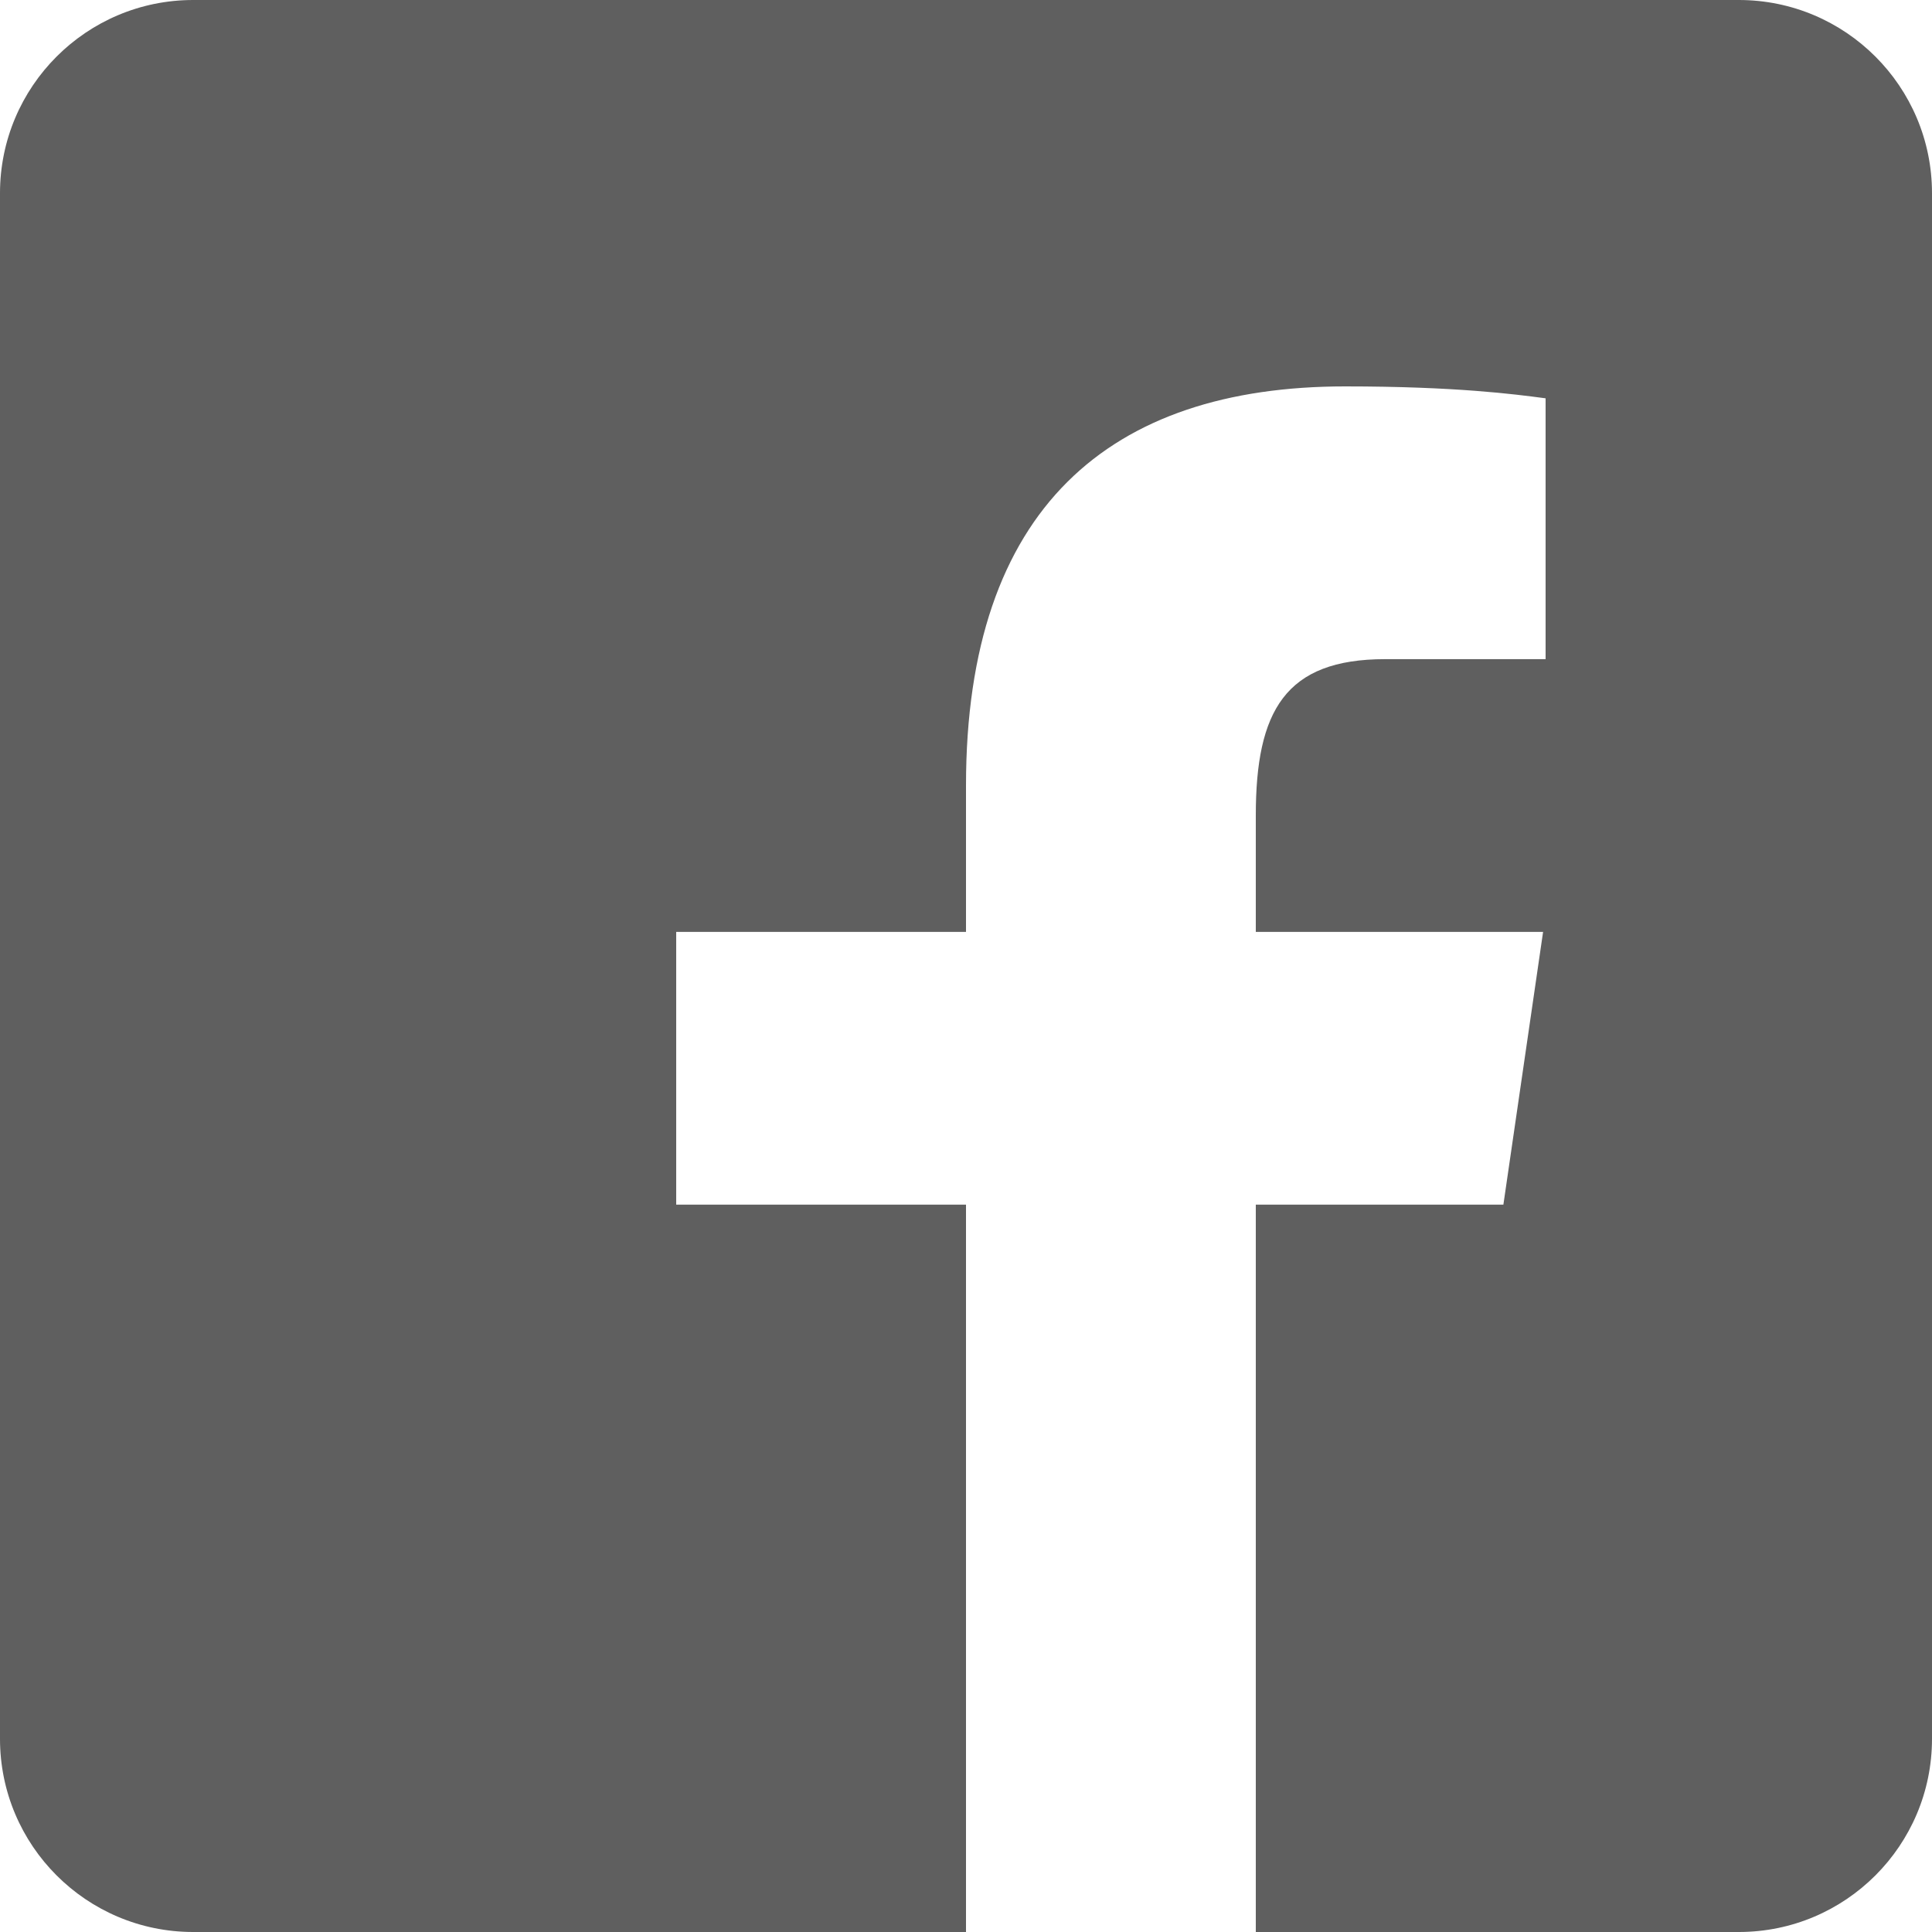 <svg width="40" height="40" viewBox="0 0 40 40" fill="none" xmlns="http://www.w3.org/2000/svg">
<path fill-rule="evenodd" clip-rule="evenodd" d="M36 0H4C1.791 0 0 1.791 0 4V36C0 38.209 1.791 40 4 40H20V24.941H14V19.294H20V16.262C20 10.521 22.979 8 27.85 8C30.137 8 31.367 8.163 31.965 8.242L32 8.247V13.647H28.678C26.611 13.647 26 14.716 26 16.881V19.294H31.948L31.126 24.941H26V40H36C38.209 40 40 38.209 40 36V4C40 1.791 38.209 0 36 0Z" fill="#5F5F5F"/>
</svg>
